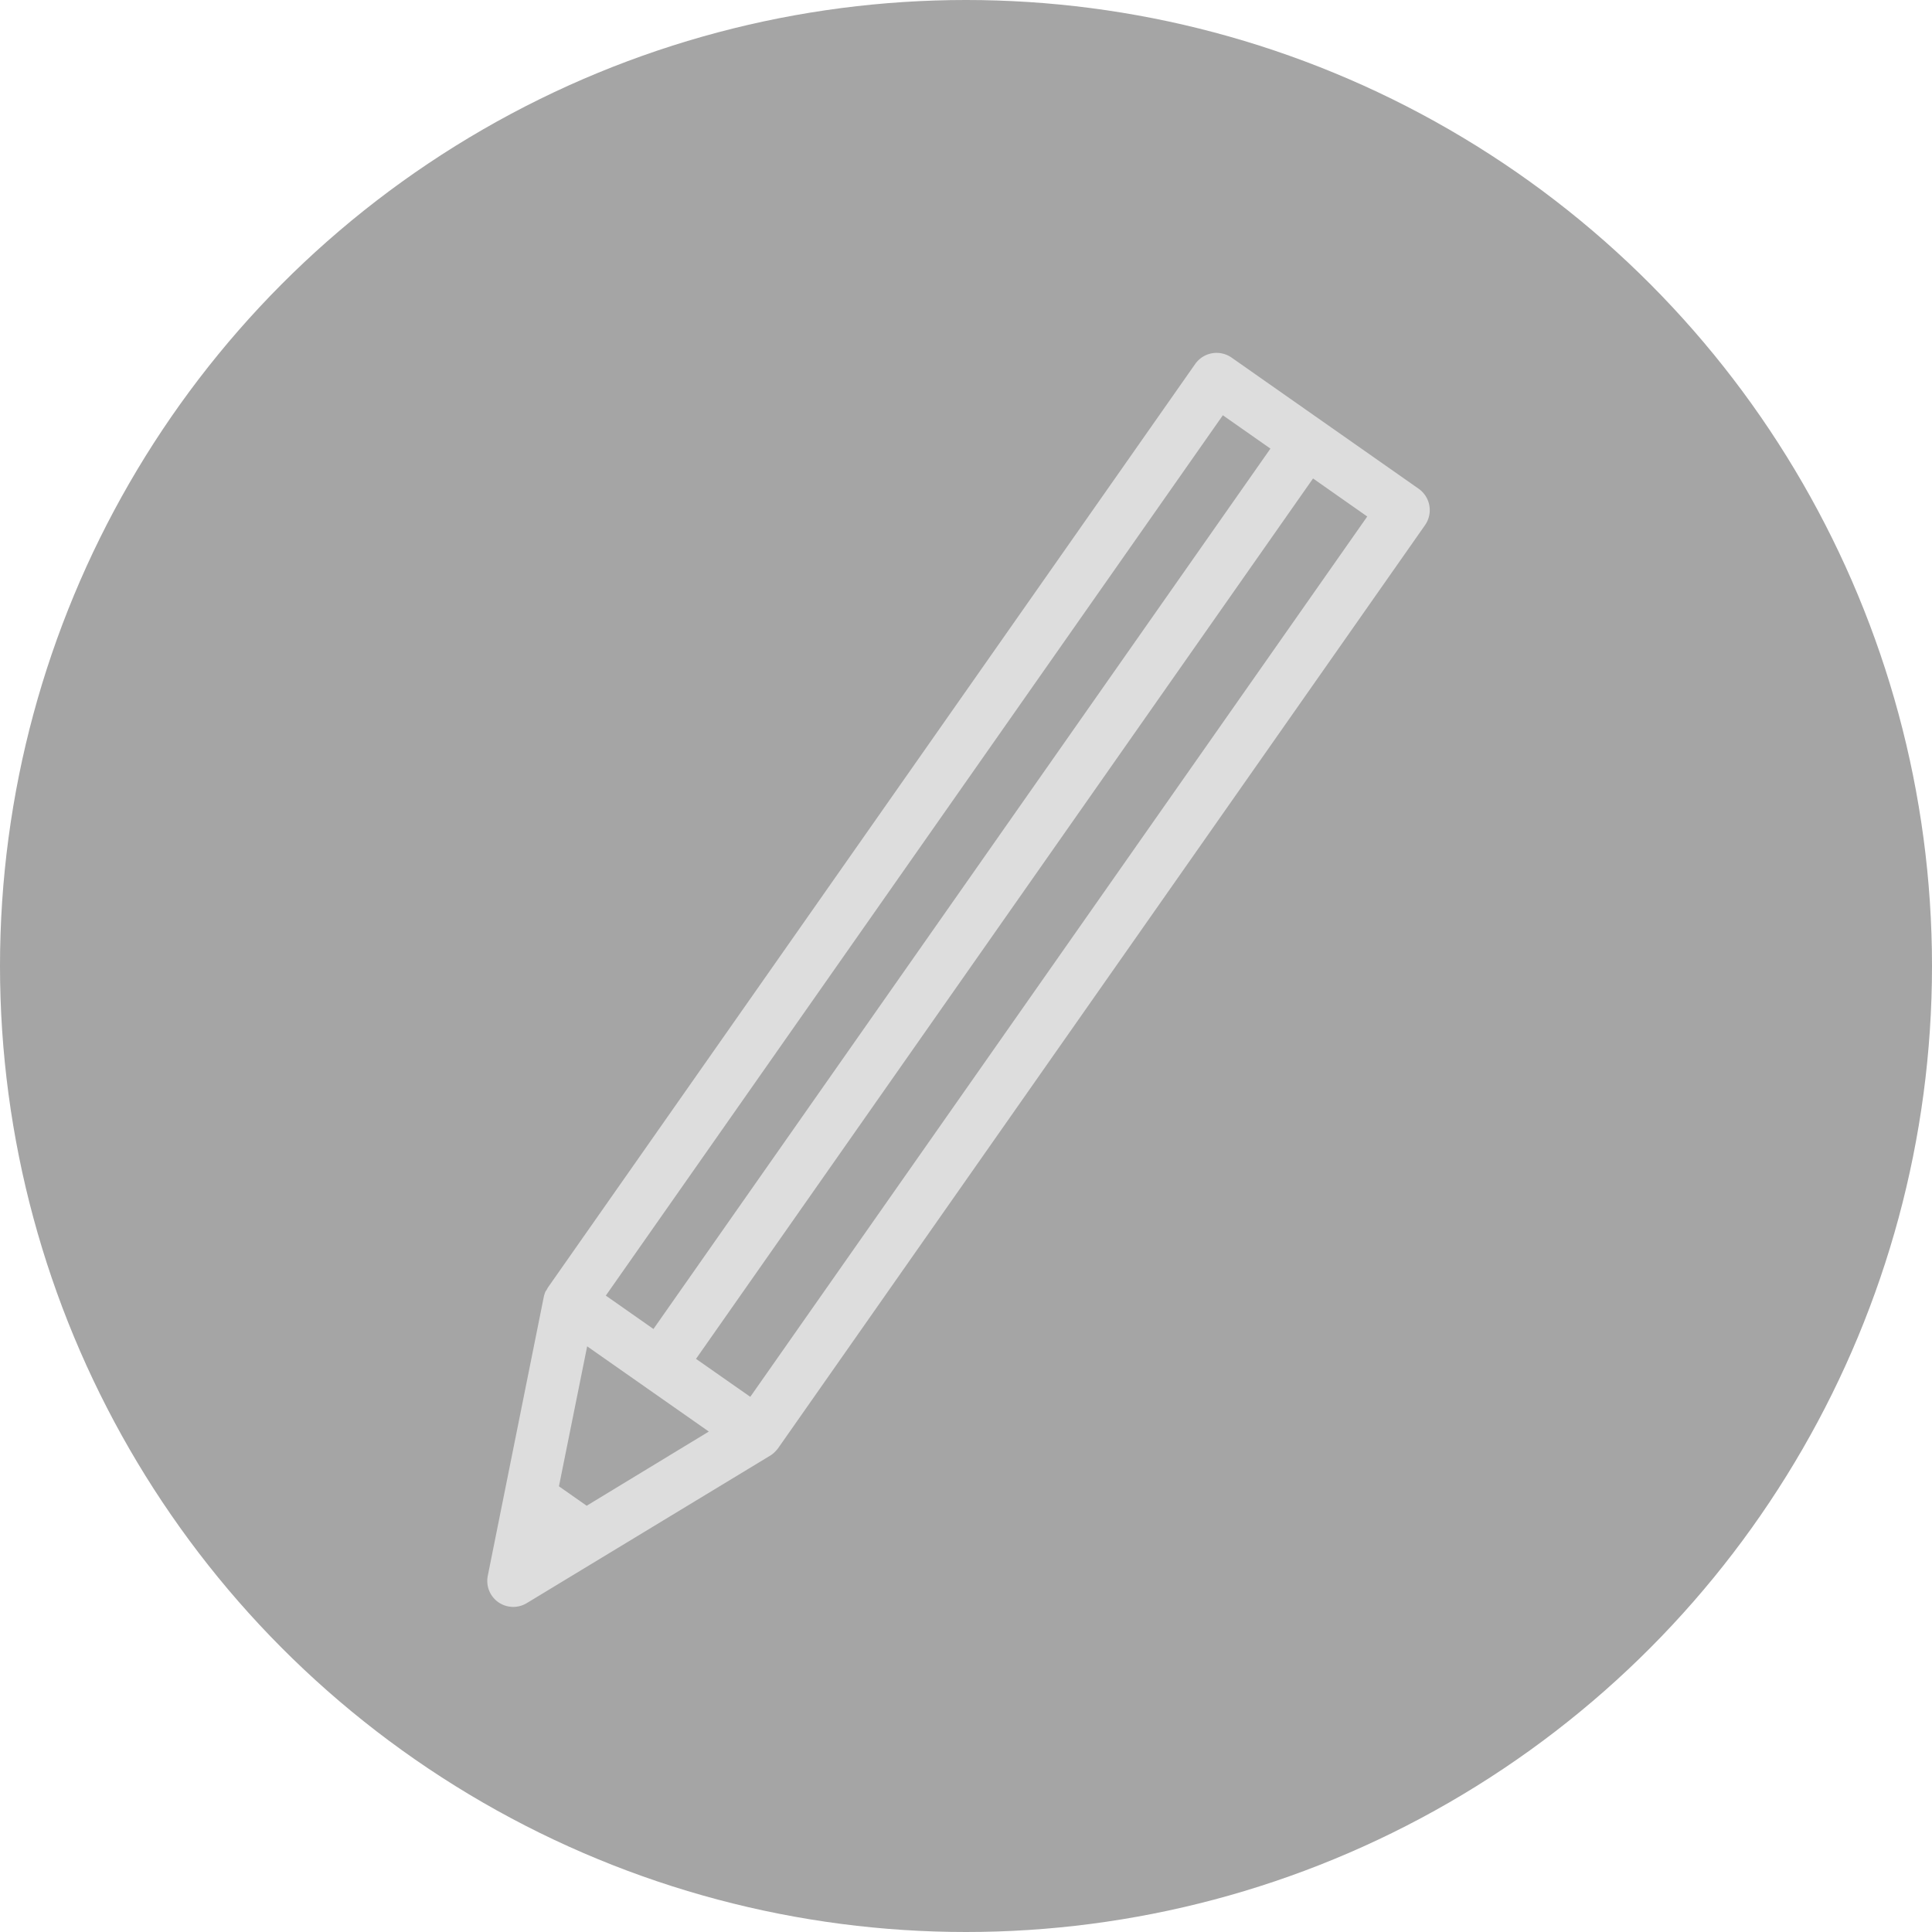 <svg xmlns="http://www.w3.org/2000/svg" width="35" height="35"><g data-name="グループ 32997"><g data-name="グループ 32988" transform="translate(-6777 -4517)"><circle cx="17.5" cy="17.5" r="17.5" fill="#a5a5a5" data-name="楕円形 6438" transform="translate(6777 4517)"/></g></g><g data-name="グループ 13522"><path fill="#ddd" d="M14.04 26.3a.442.442 0 0 1-.087.07l-4.41 2.672a.472.472 0 0 1-.516-.017.471.471 0 0 1-.19-.48l1.014-5.05a.531.531 0 0 1 .032-.1l.018-.025c.006-.008.016-.032.026-.047L21.652 6.594a.474.474 0 0 1 .659-.116L25.7 8.854a.474.474 0 0 1 .116.659l-11.72 16.723a.7.7 0 0 1-.056.065Zm-3.412.978 2.213-1.344-2.204-1.544-.511 2.536.501.351Zm2.964-1.973L24.769 9.357l-.982-.689-11.178 15.949Zm-2.617-1.834.863.605L23.015 8.127l-.862-.604-11.178 15.948Z" data-name="パス 8940"/></g></svg>